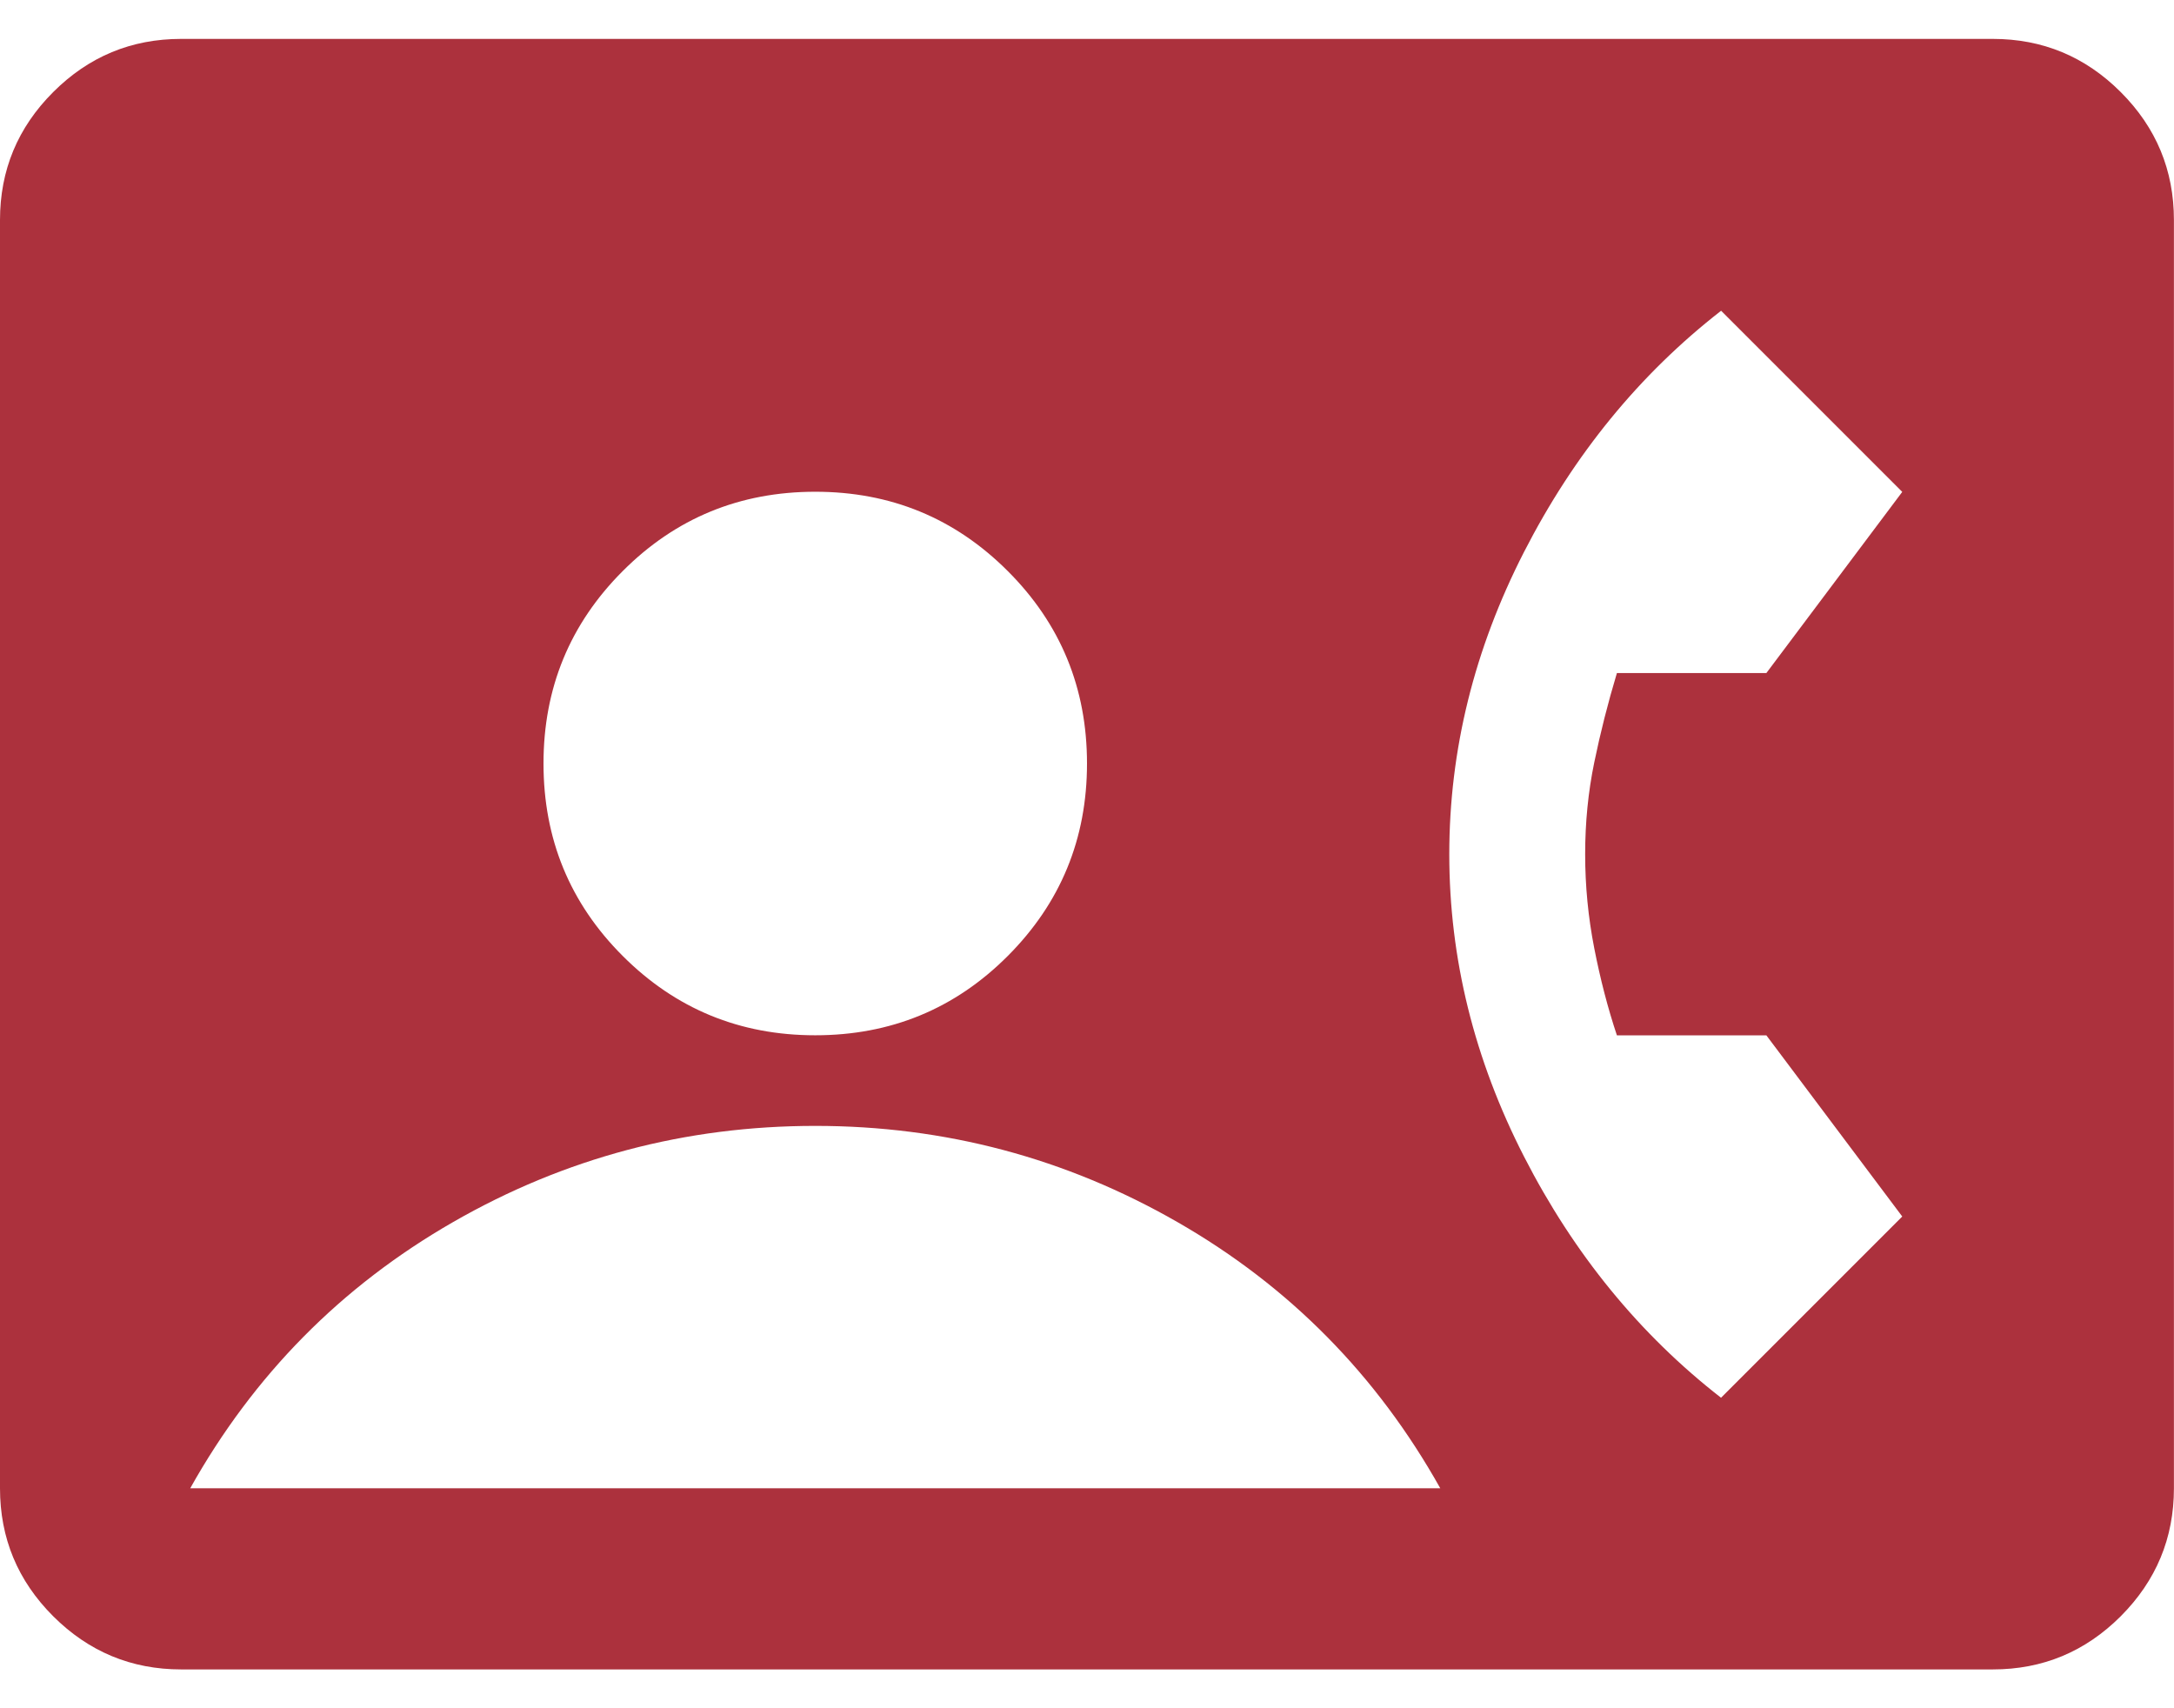 <svg fill="none" height="22" viewBox="0 0 28 22" width="28" xmlns="http://www.w3.org/2000/svg"><path d="m2.333 21.5c-.642 0-1.191-.229-1.648-.685-.457-.457-.685-1.006-.685-1.648v-16.333c0-.642.228-1.191.685-1.648.457-.457 1.006-.685 1.648-.685h23.333c.642 0 1.191.228 1.648.685.457.457.685 1.006.685 1.648v16.333c0 .642-.229 1.191-.685 1.648-.457.457-1.006.685-1.648.685zm8.167-8.167c.972 0 1.799-.34 2.479-1.021.68-.681 1.021-1.507 1.021-2.479 0-.972-.34-1.799-1.021-2.479-.681-.681-1.507-1.021-2.479-1.021-.972 0-1.799.34-2.479 1.021-.681.681-1.021 1.507-1.021 2.479 0 .972.34 1.799 1.021 2.479.681.681 1.507 1.021 2.479 1.021zm11.667 4.667 2.333-2.333-1.75-2.333h-1.925c-.117-.35-.214-.724-.292-1.123-.078-.399-.117-.802-.117-1.21s.039-.802.117-1.181c.078-.379.175-.763.292-1.152h1.925l1.75-2.333-2.333-2.333c-1.05.817-1.896 1.852-2.538 3.106-.642 1.254-.963 2.552-.963 3.894 0 1.342.321 2.64.963 3.894.642 1.254 1.488 2.289 2.538 3.106zm-19.717 1.167h16.1c-.817-1.458-1.944-2.601-3.383-3.427s-2.994-1.24-4.667-1.24c-1.672 0-3.228.413-4.667 1.24s-2.567 1.969-3.383 3.427z" fill="#ac313d"/></svg>